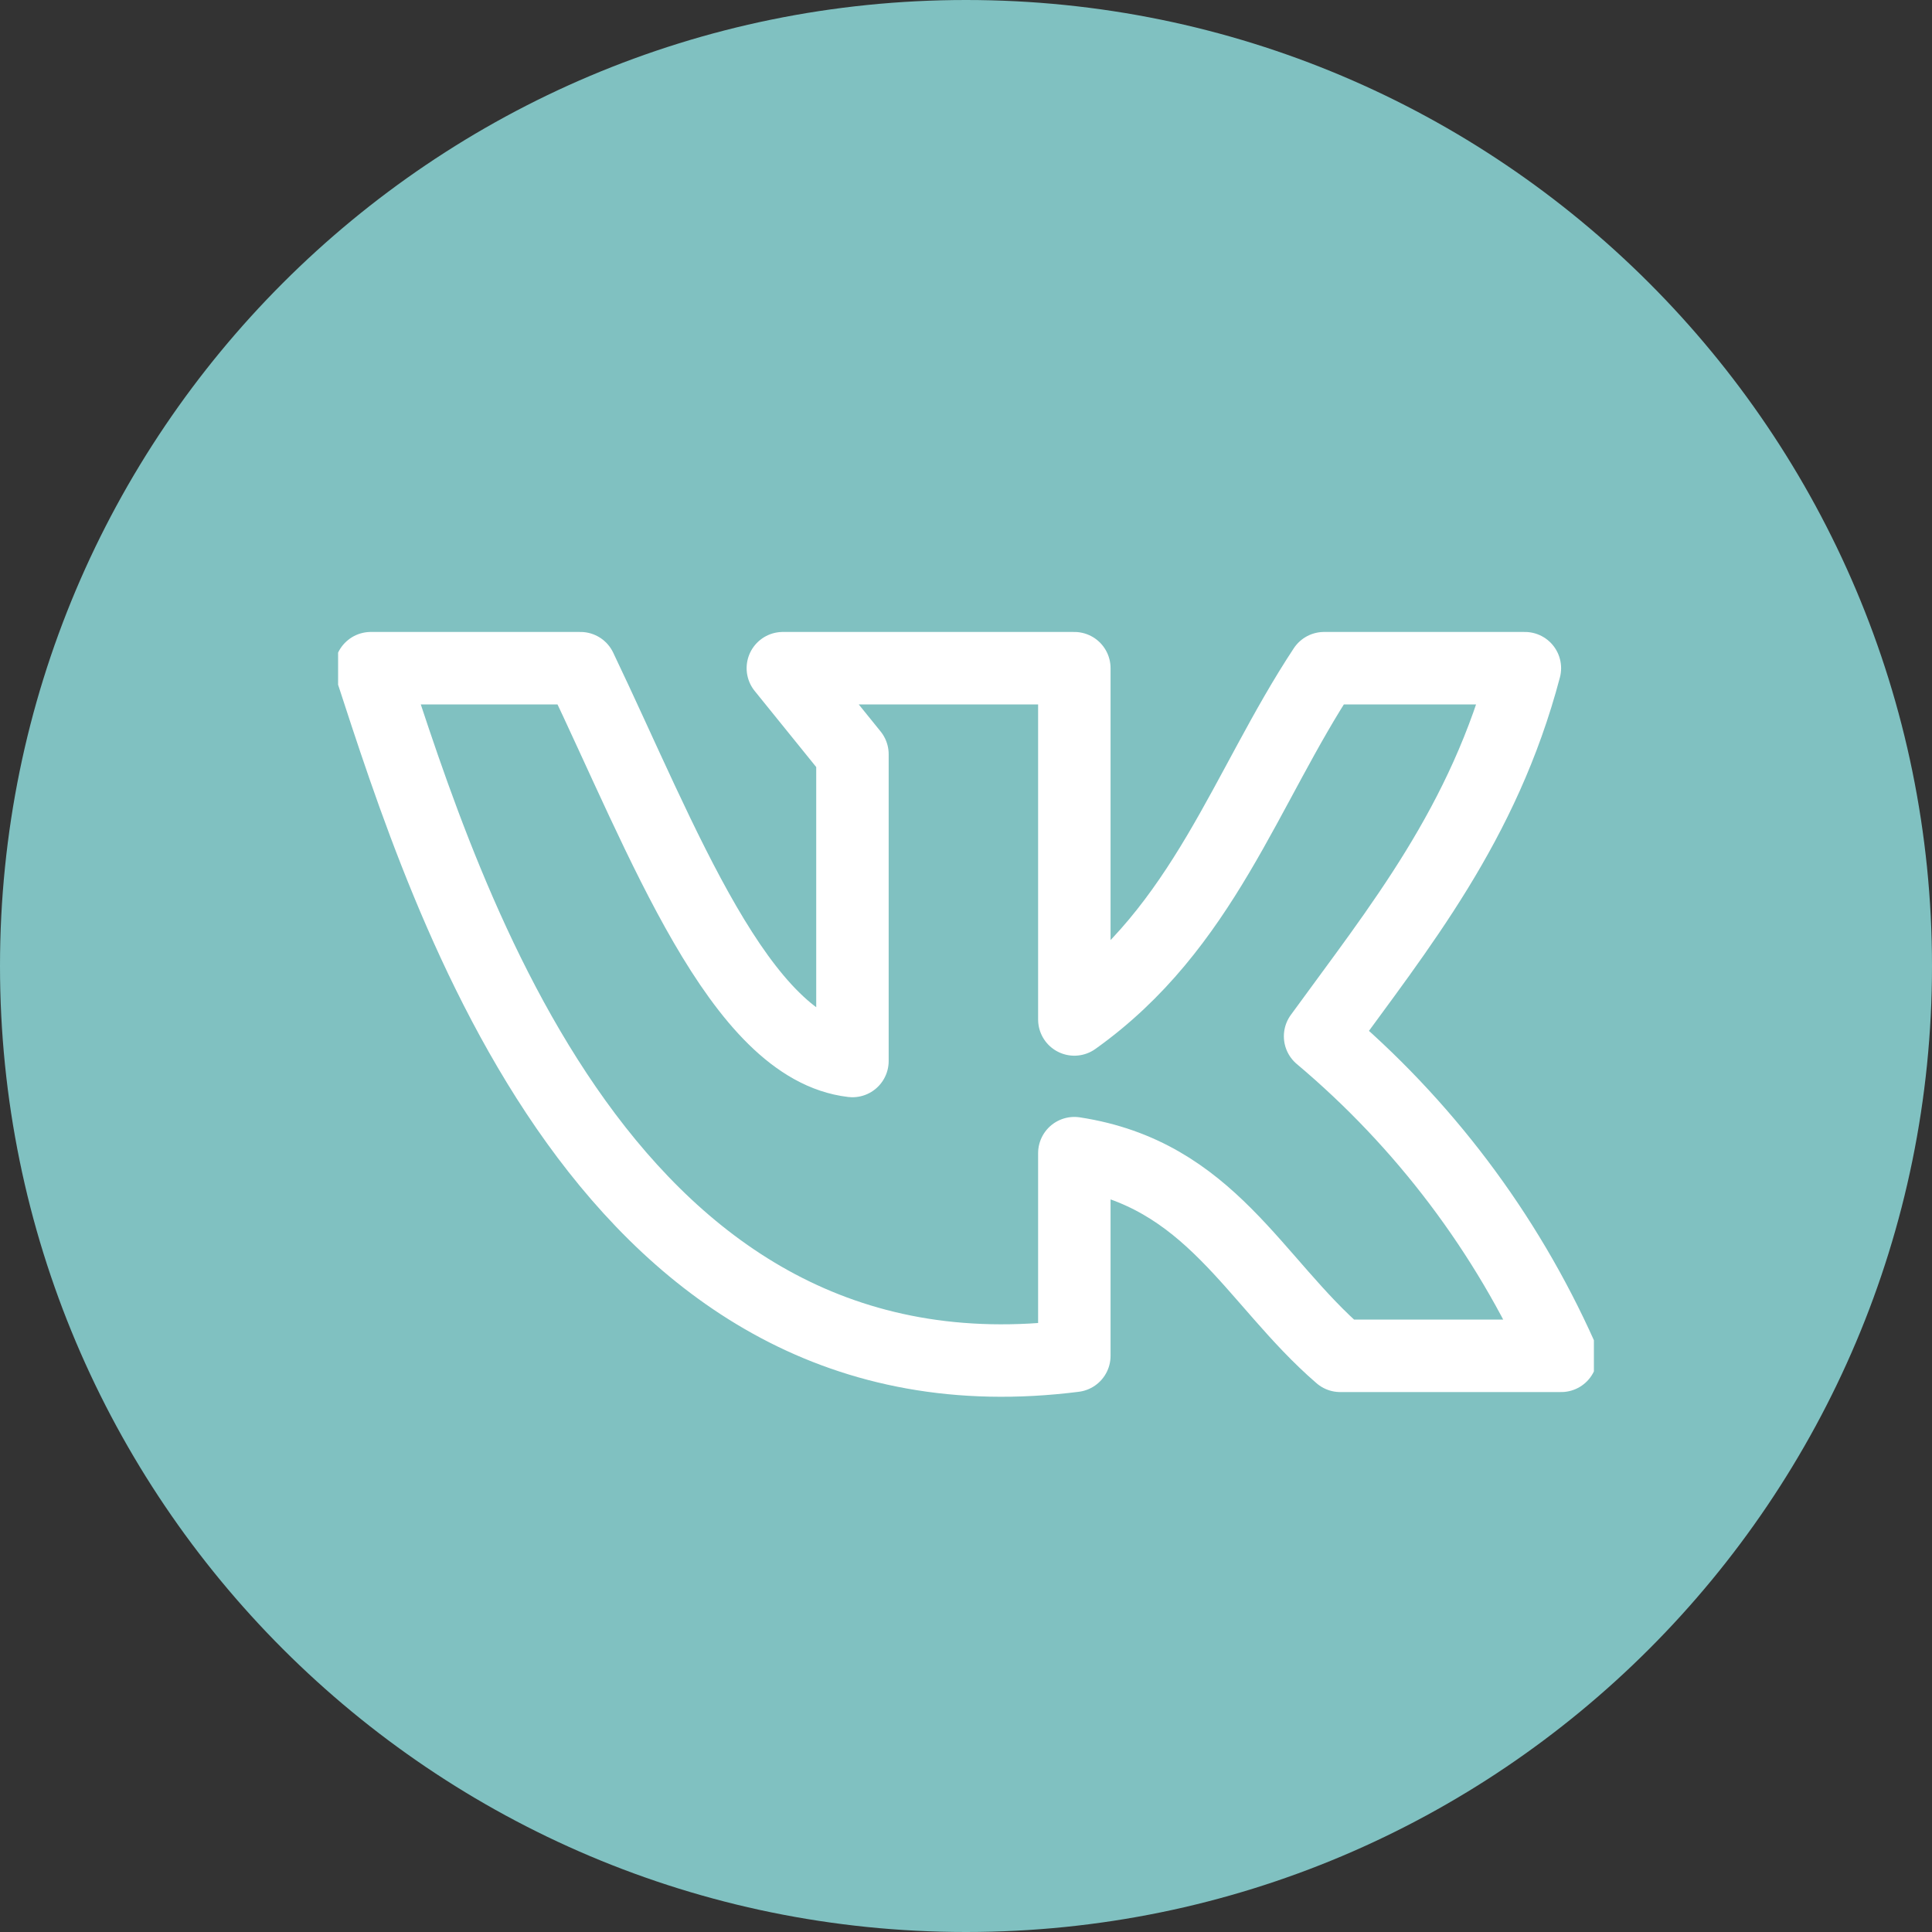 <?xml version="1.0" encoding="UTF-8"?> <svg xmlns="http://www.w3.org/2000/svg" width="40" height="40" viewBox="0 0 40 40" fill="none"><rect x="0" y="0" width="40" height="40" fill="#333333" stroke="none"/><g clip-path="url(#clip0_406_1282)"><path d="M20 40C31.046 40 40 31.046 40 20C40 8.954 31.046 0 20 0C8.954 0 0 8.954 0 20C0 31.046 8.954 40 20 40Z" fill="#80C1C1"></path><g clip-path="url(#clip1_406_1282)"><path d="M22.243 28.071V23.875C25.062 24.305 25.953 26.523 27.748 28.071H32.323C31.179 25.518 29.472 23.256 27.331 21.455C28.974 19.193 30.718 17.063 31.571 13.834H27.413C25.782 16.305 24.923 19.199 22.243 21.107V13.834H16.208L17.649 15.616V21.967C15.311 21.695 13.731 17.417 12.018 13.834H7.677C9.257 18.674 12.581 29.297 22.243 28.071Z" stroke="white" stroke-width="1.5" stroke-linecap="round" stroke-linejoin="round"></path></g></g><defs><clipPath id="clip0_406_1282"><rect width="40" height="40" fill="white"></rect></clipPath><clipPath id="clip1_406_1282"><rect width="26" height="26" fill="white" transform="translate(7 7)"></rect></clipPath></defs></svg> 